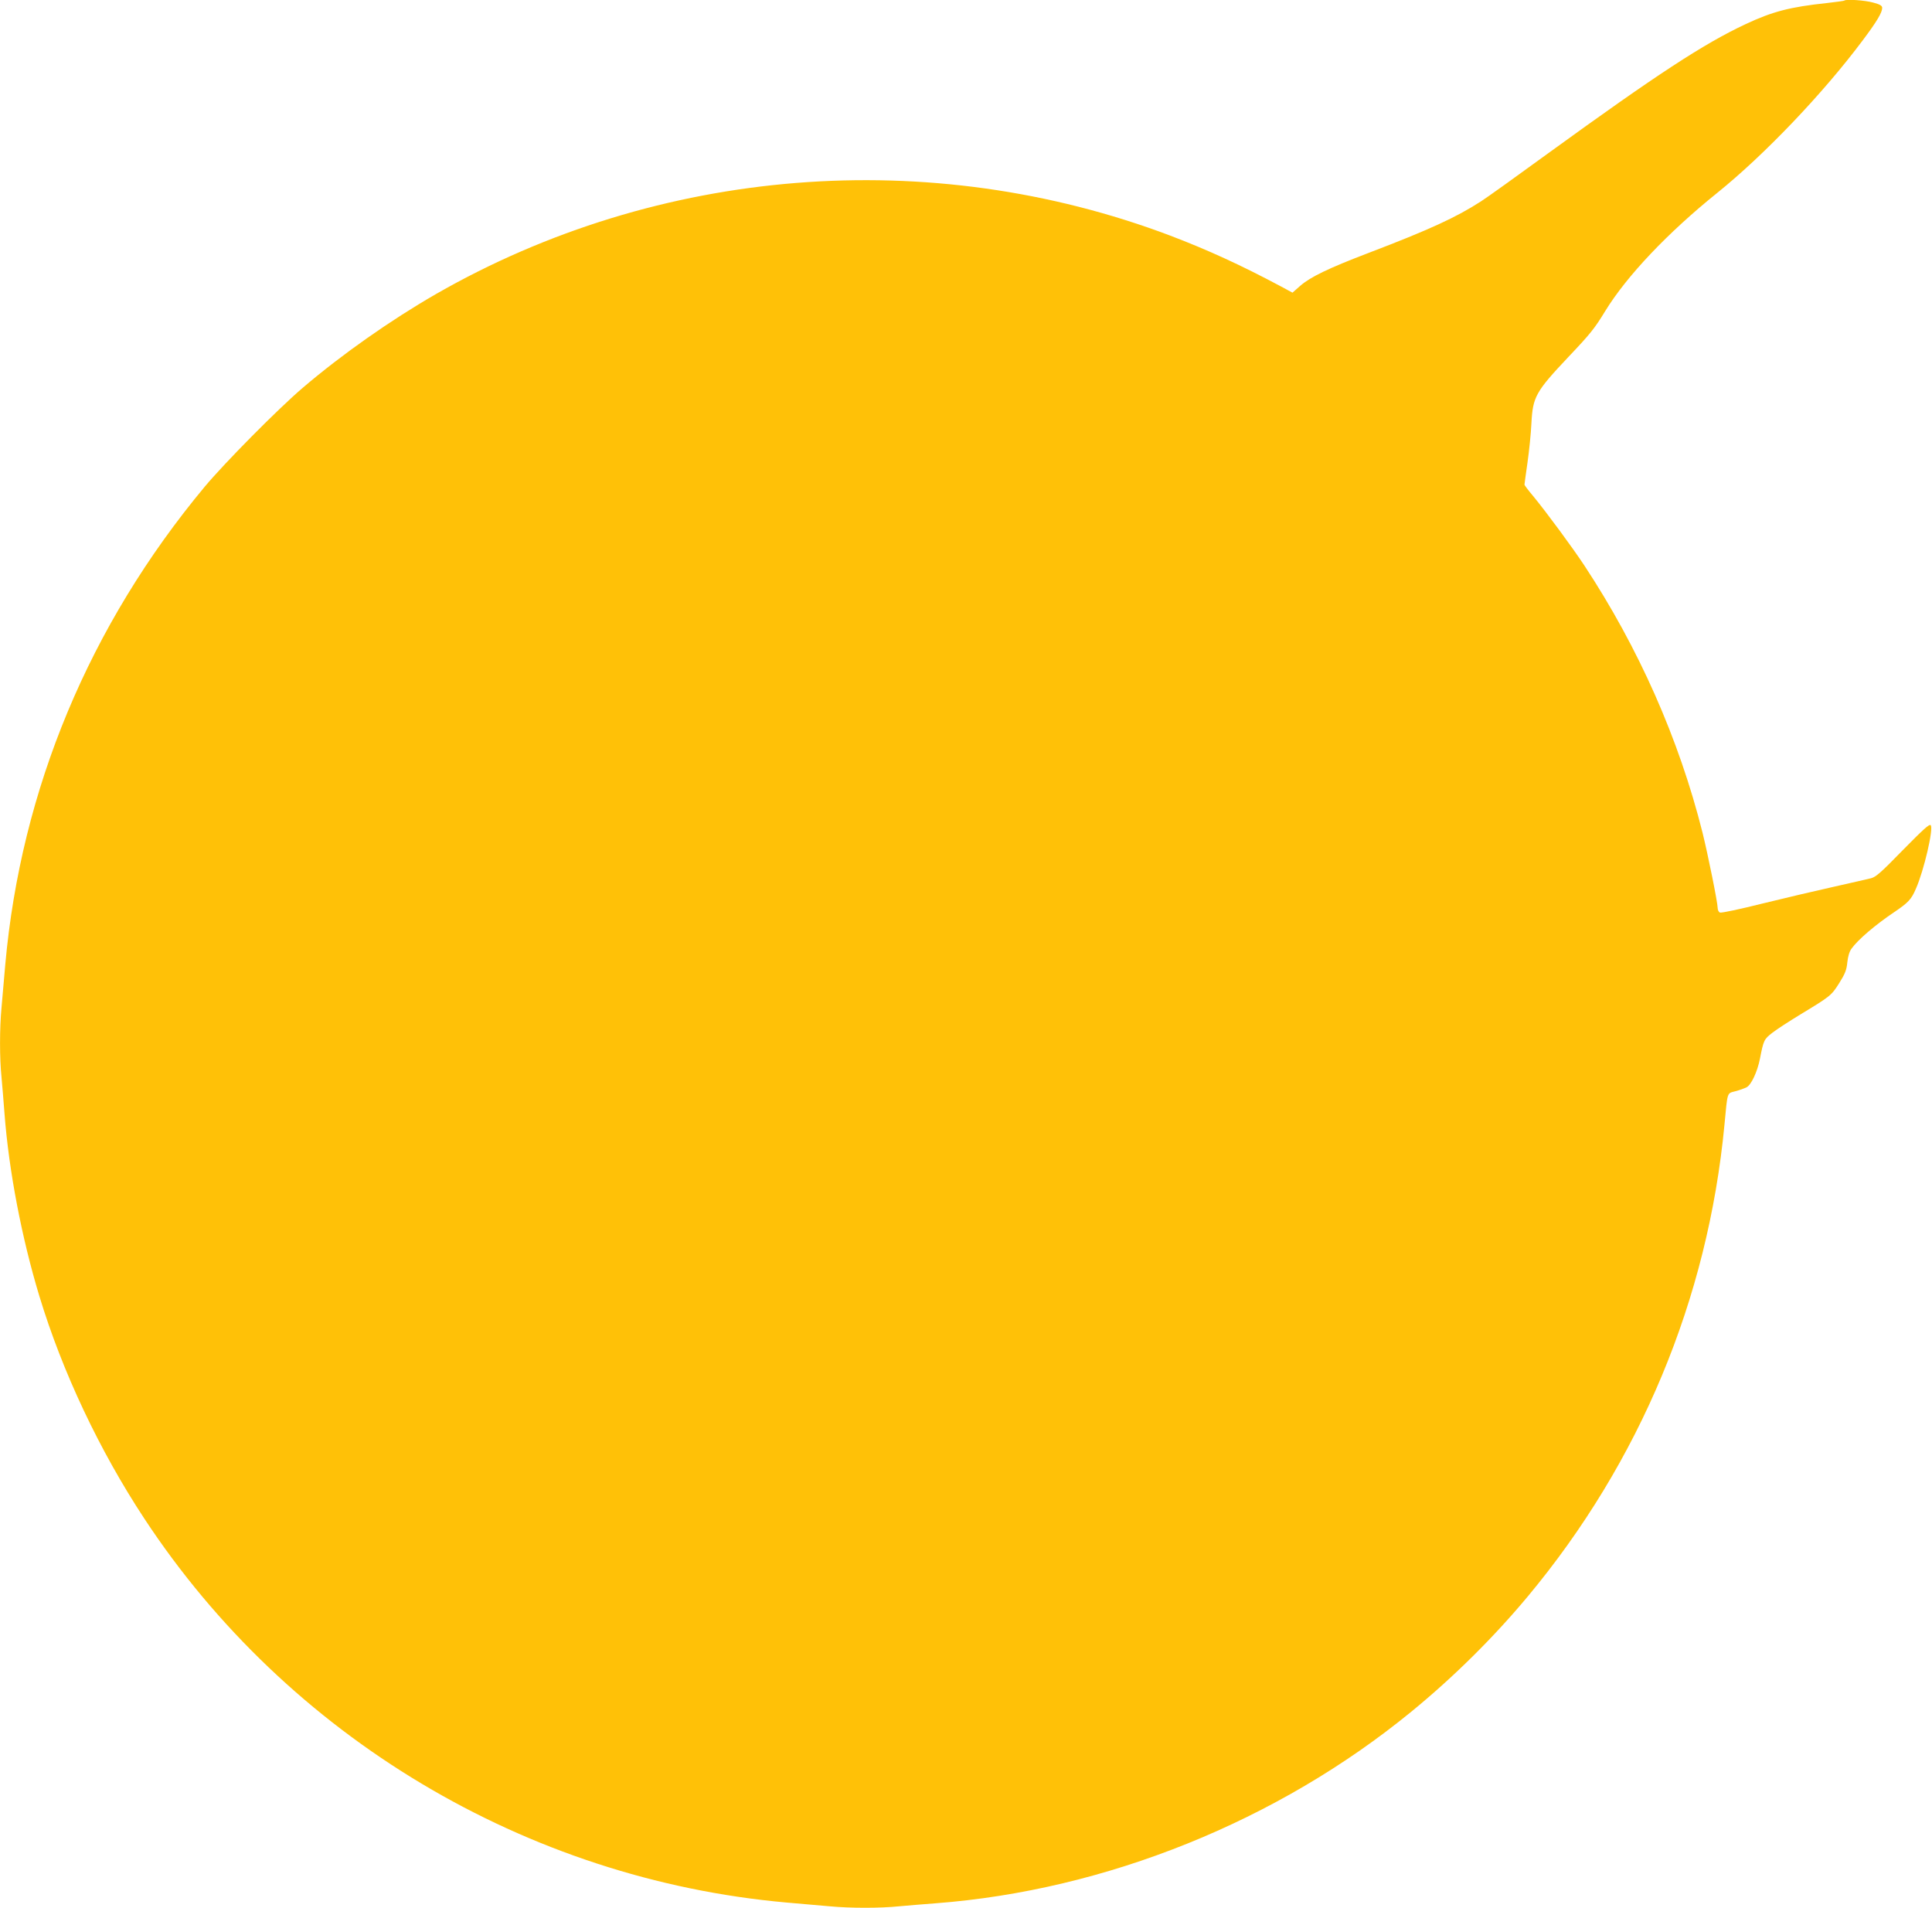 <?xml version="1.0" standalone="no"?>
<!DOCTYPE svg PUBLIC "-//W3C//DTD SVG 20010904//EN"
 "http://www.w3.org/TR/2001/REC-SVG-20010904/DTD/svg10.dtd">
<svg version="1.0" xmlns="http://www.w3.org/2000/svg"
 width="1280pt" height="1264pt" viewBox="0 0 1280 1264"
 preserveAspectRatio="xMidYMid meet">
<g transform="translate(0,1264) scale(0.1,-0.1)"
fill="#ffc107" stroke="none">
<path d="M12219 12636 c-2 -2 -53 -9 -114 -16 -245 -26 -361 -56 -540 -140
-276 -129 -592 -336 -1303 -852 -210 -153 -412 -298 -450 -322 -162 -105 -342
-188 -743 -341 -270 -103 -387 -160 -455 -219 l-51 -45 -74 40 c-270 144 -487
243 -736 338 -1593 602 -3391 458 -4866 -388 -300 -173 -622 -399 -882 -621
-164 -140 -517 -497 -649 -655 -764 -918 -1217 -2005 -1321 -3165 -8 -96 -20
-225 -25 -286 -13 -139 -13 -335 0 -461 5 -54 14 -163 20 -243 29 -379 114
-822 231 -1208 152 -501 398 -1022 695 -1473 951 -1446 2531 -2390 4254 -2544
96 -8 225 -20 286 -25 139 -13 335 -13 461 0 54 5 163 14 243 20 1127 86 2266
545 3151 1270 281 230 545 492 771 763 743 892 1193 1970 1303 3125 21 223 16
207 72 222 27 7 60 19 74 26 31 15 72 103 89 189 24 123 27 130 83 173 28 22
113 77 187 122 198 120 203 124 255 206 39 62 49 87 54 138 4 39 14 73 28 91
43 60 158 158 283 242 93 63 113 84 143 154 53 119 119 401 98 422 -9 9 -52
-31 -184 -165 -144 -148 -179 -179 -212 -187 -22 -5 -132 -31 -245 -56 -113
-25 -325 -75 -472 -111 -147 -37 -274 -64 -283 -60 -8 3 -15 17 -15 30 0 36
-64 352 -100 498 -156 622 -424 1226 -783 1771 -83 125 -248 349 -340 461 -32
38 -57 71 -57 75 0 4 9 69 20 146 11 77 23 194 26 260 9 176 28 210 246 441
145 153 173 188 243 303 143 233 413 518 742 783 314 253 703 661 965 1012 93
124 128 183 128 214 0 14 -14 23 -60 35 -53 15 -180 24 -191 13z"/>
</g>
</svg>
